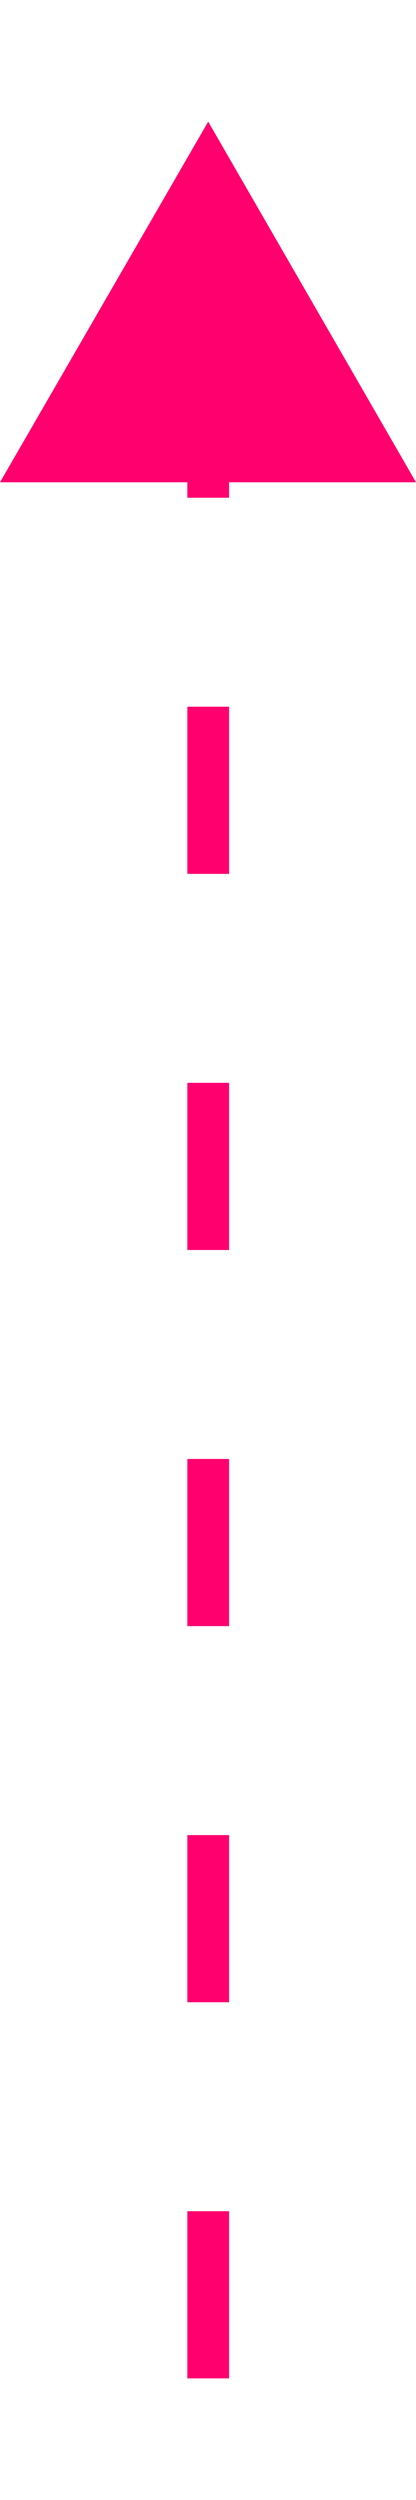 <?xml version="1.0" encoding="UTF-8"?><svg xmlns="http://www.w3.org/2000/svg" id="Header681b31cc62b23" viewBox="0 0 9.97 54" aria-hidden="true" width="9px" height="54px">
  <defs><linearGradient class="cerosgradient" data-cerosgradient="true" id="CerosGradient_id5e6dd6c2f" gradientUnits="userSpaceOnUse" x1="50%" y1="100%" x2="50%" y2="0%"><stop offset="0%" stop-color="#d1d1d1"/><stop offset="100%" stop-color="#d1d1d1"/></linearGradient><linearGradient/>
    <style>
      .cls-1-681b31cc62b23{
        fill: none;
        stroke: #ff006e;
        stroke-dasharray: 4 5;
        stroke-miterlimit: 10;
      }

      .cls-2-681b31cc62b23{
        fill: #ff006e;
      }
    </style>
  </defs>
  <line class="cls-1-681b31cc62b23" x1="4.99" y1="54" x2="4.99" y2="7.18"/>
  <polygon class="cls-2-681b31cc62b23" points="9.97 8.63 4.99 0 0 8.63 9.97 8.63"/>
</svg>